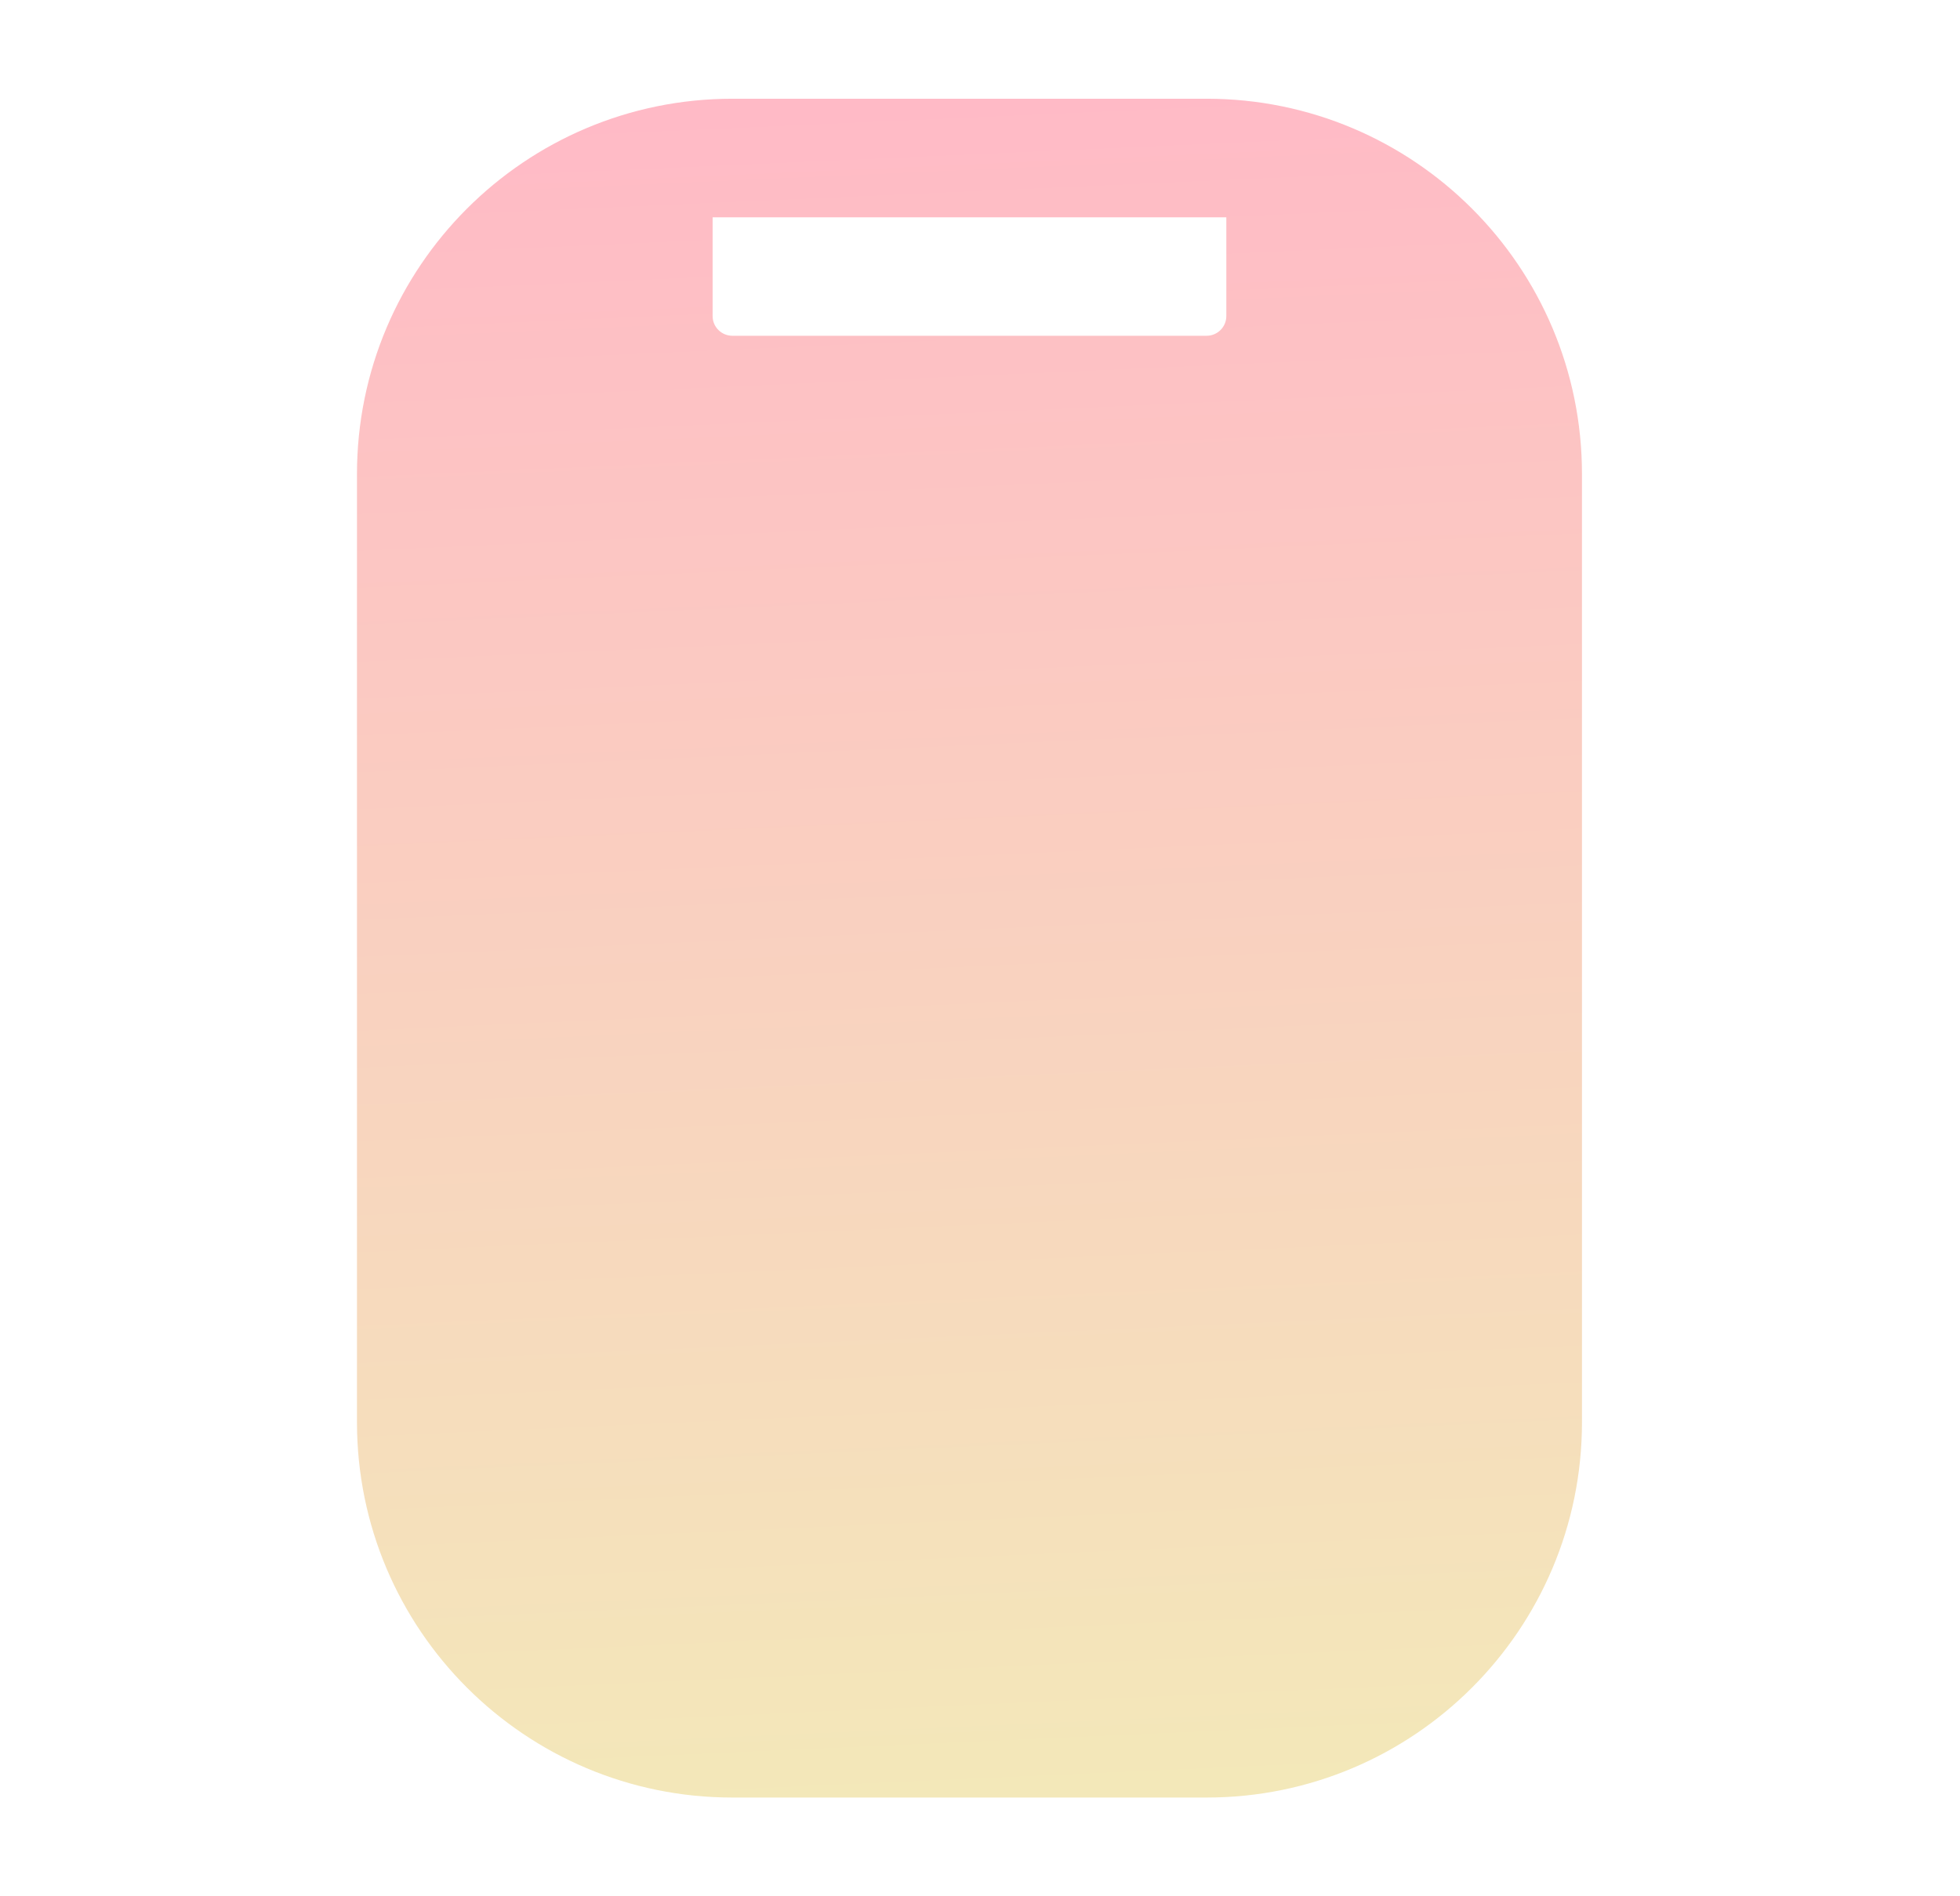 <svg width="31" height="30" viewBox="0 0 31 30" fill="none" xmlns="http://www.w3.org/2000/svg">
<path fill-rule="evenodd" clip-rule="evenodd" d="M5.646 7.5C5.646 4.221 8.304 1.562 11.584 1.562H19.084C22.363 1.562 25.021 4.221 25.021 7.5V22.5C25.021 25.779 22.363 28.438 19.084 28.438H11.584C8.304 28.438 5.646 25.779 5.646 22.5V7.5ZM11.271 3.438V5C11.271 5.173 11.411 5.312 11.584 5.312H19.084C19.256 5.312 19.396 5.173 19.396 5V3.438H11.271Z" fill="url(#paint0_linear_1194_30227)"/>
<defs>
<linearGradient id="paint0_linear_1194_30227" x1="15.334" y1="1.562" x2="16.53" y2="28.384" gradientUnits="userSpaceOnUse">
<stop stop-color="#FFBAC6"/>
<stop offset="1" stop-color="#F3E8B9"/>
</linearGradient>
</defs>
</svg>
